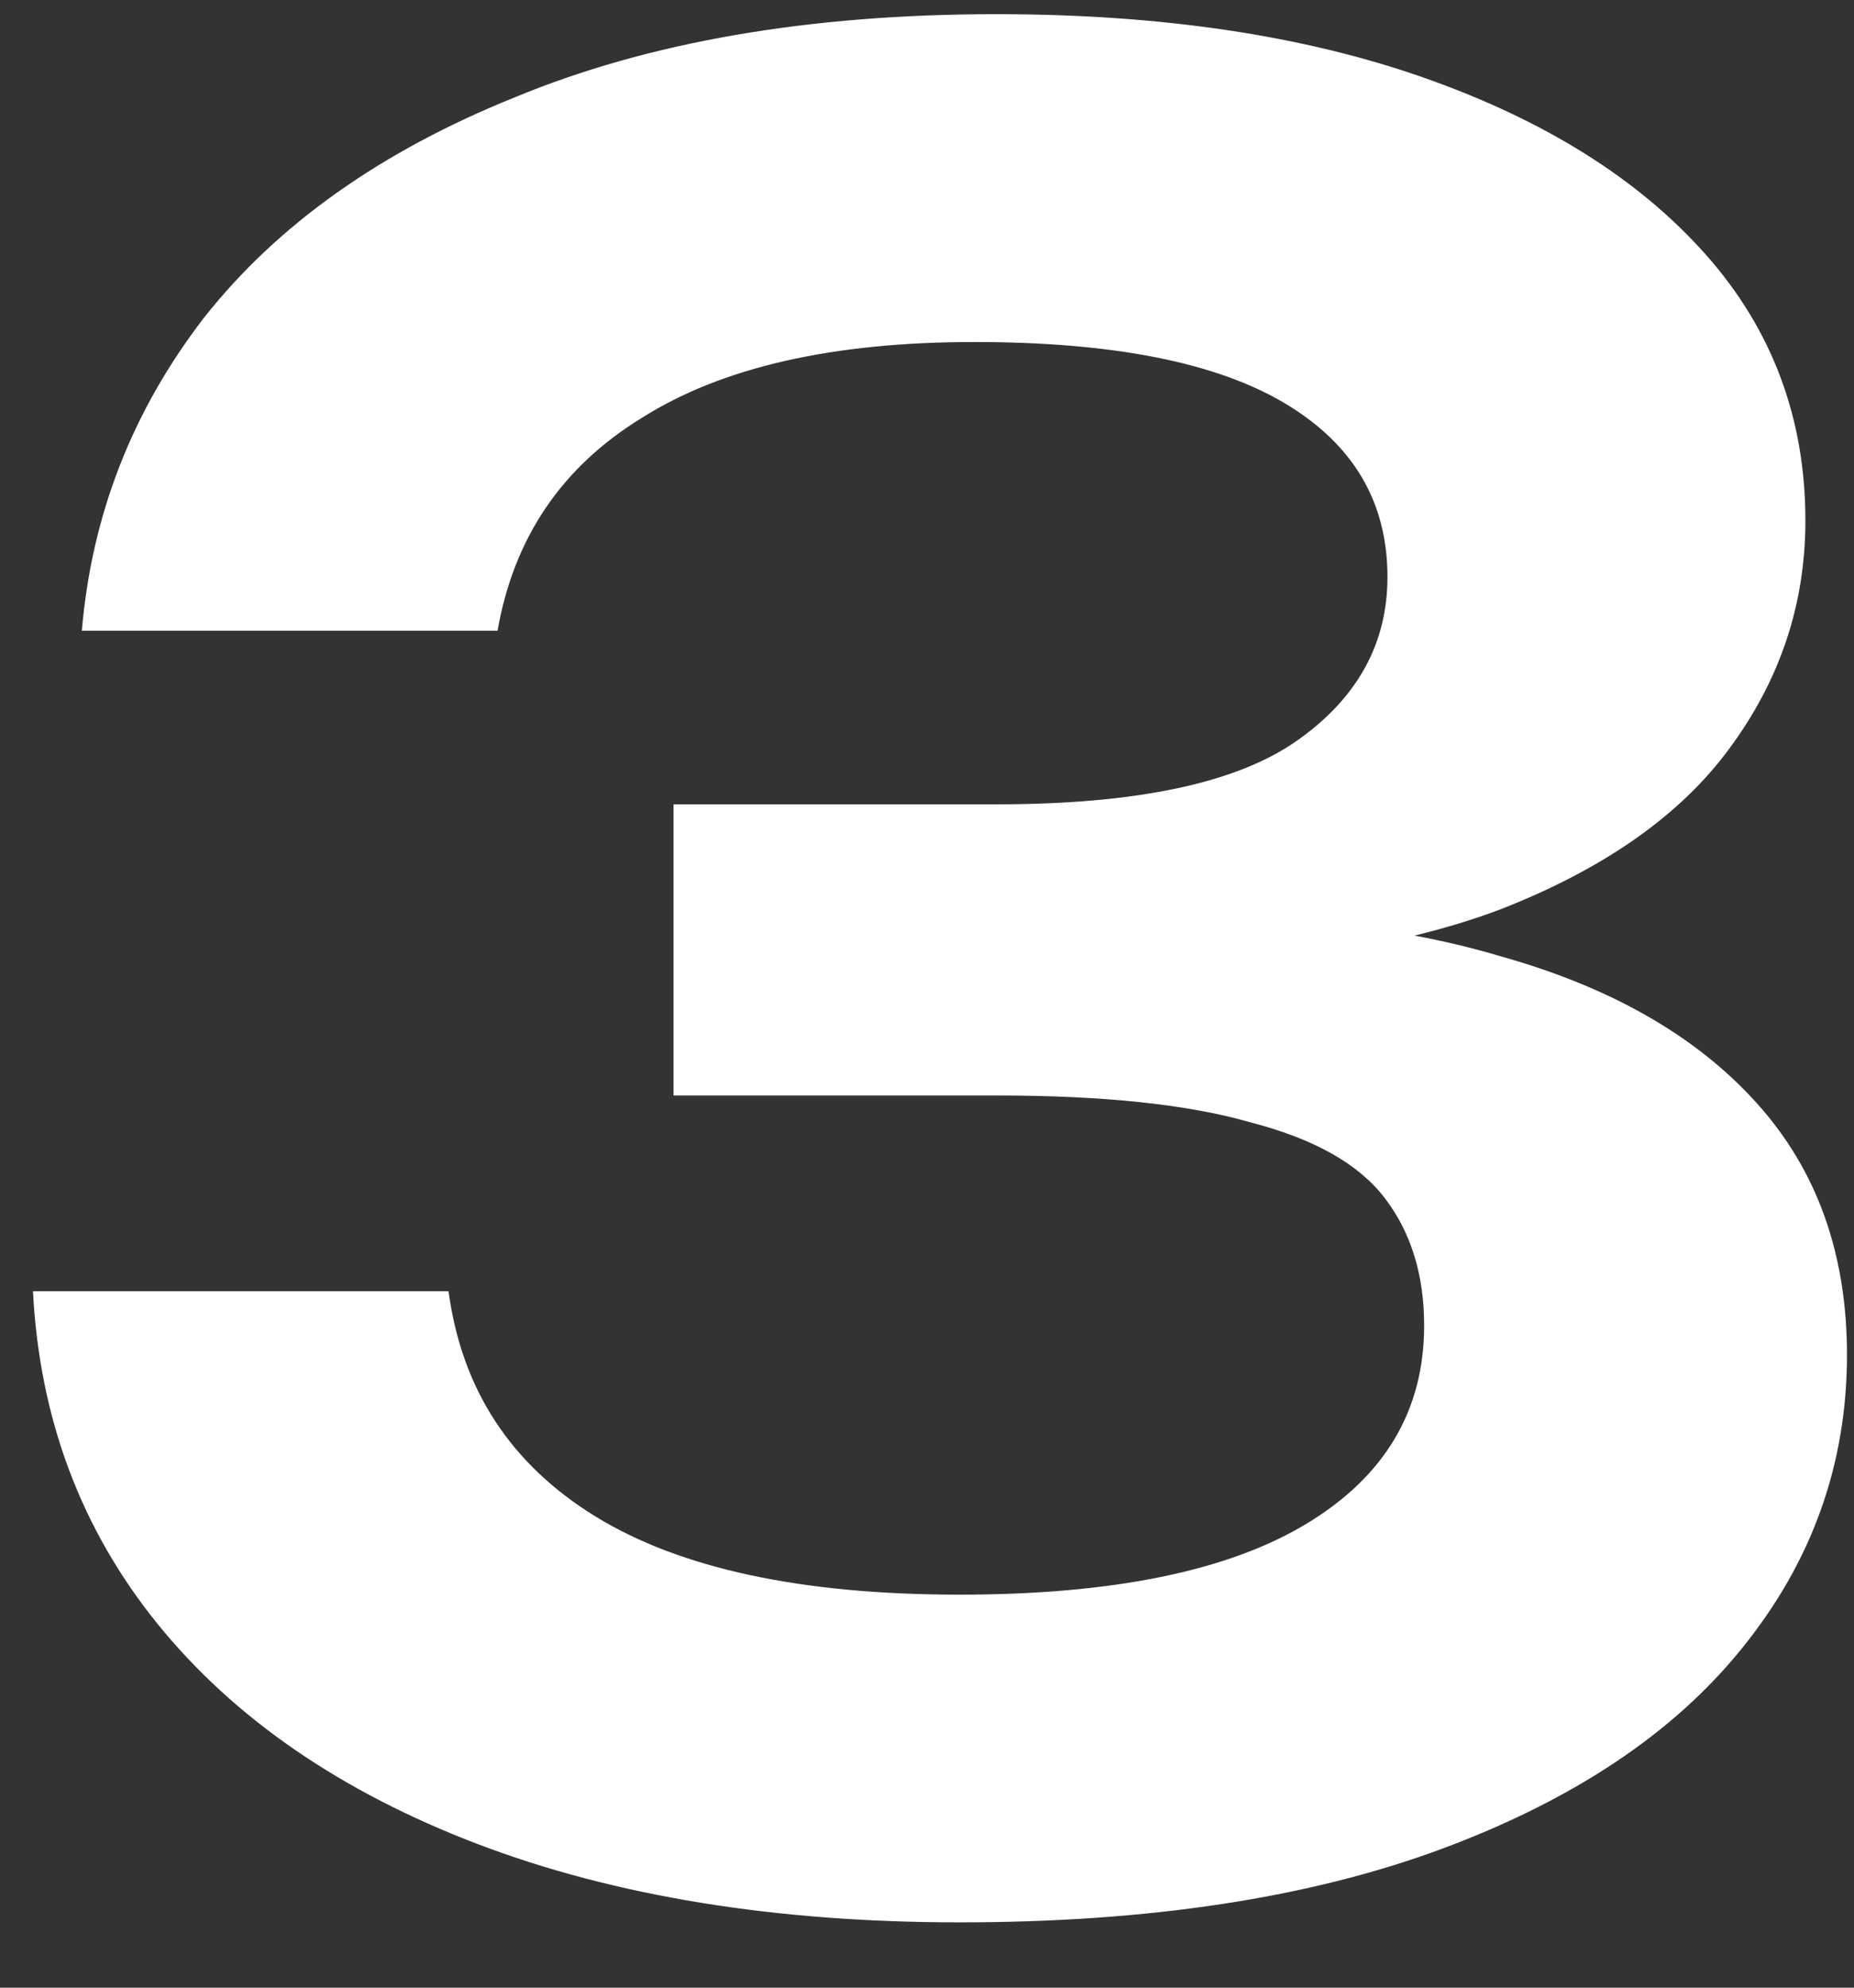 <?xml version="1.0" encoding="UTF-8"?> <svg xmlns="http://www.w3.org/2000/svg" width="14" height="15" viewBox="0 0 14 15" fill="none"><rect x="0" y="0" width="14" height="15" fill="#333333" stroke="none"/><path d="M0.618 4.76C0.692 3.886 1 3.098 1.541 2.397C2.095 1.695 2.877 1.141 3.886 0.735C4.895 0.317 6.107 0.107 7.523 0.107C8.766 0.107 9.843 0.267 10.754 0.587C11.664 0.907 12.372 1.35 12.877 1.917C13.381 2.483 13.633 3.154 13.633 3.929C13.633 4.557 13.443 5.129 13.061 5.646C12.692 6.15 12.114 6.557 11.326 6.864C10.538 7.16 9.541 7.301 8.335 7.289V6.938C9.504 6.877 10.501 6.969 11.326 7.215C12.163 7.449 12.809 7.818 13.264 8.323C13.72 8.827 13.947 9.461 13.947 10.224C13.947 11.049 13.683 11.787 13.153 12.44C12.637 13.08 11.88 13.584 10.883 13.954C9.886 14.323 8.674 14.507 7.246 14.507C5.855 14.507 4.643 14.31 3.609 13.917C2.575 13.523 1.769 12.969 1.19 12.255C0.612 11.541 0.298 10.704 0.249 9.744H3.387C3.486 10.483 3.855 11.049 4.495 11.443C5.135 11.837 6.052 12.034 7.246 12.034C8.403 12.034 9.277 11.855 9.867 11.498C10.458 11.141 10.754 10.643 10.754 10.003C10.754 9.621 10.655 9.301 10.458 9.043C10.261 8.784 9.923 8.594 9.443 8.47C8.975 8.335 8.335 8.267 7.523 8.267H5.086V6.07H7.523C8.581 6.07 9.338 5.91 9.793 5.59C10.249 5.27 10.477 4.858 10.477 4.354C10.477 3.787 10.218 3.35 9.701 3.043C9.184 2.735 8.403 2.581 7.357 2.581C6.286 2.581 5.449 2.772 4.846 3.154C4.243 3.523 3.88 4.058 3.757 4.76H0.618Z" fill="white"></path></svg> 